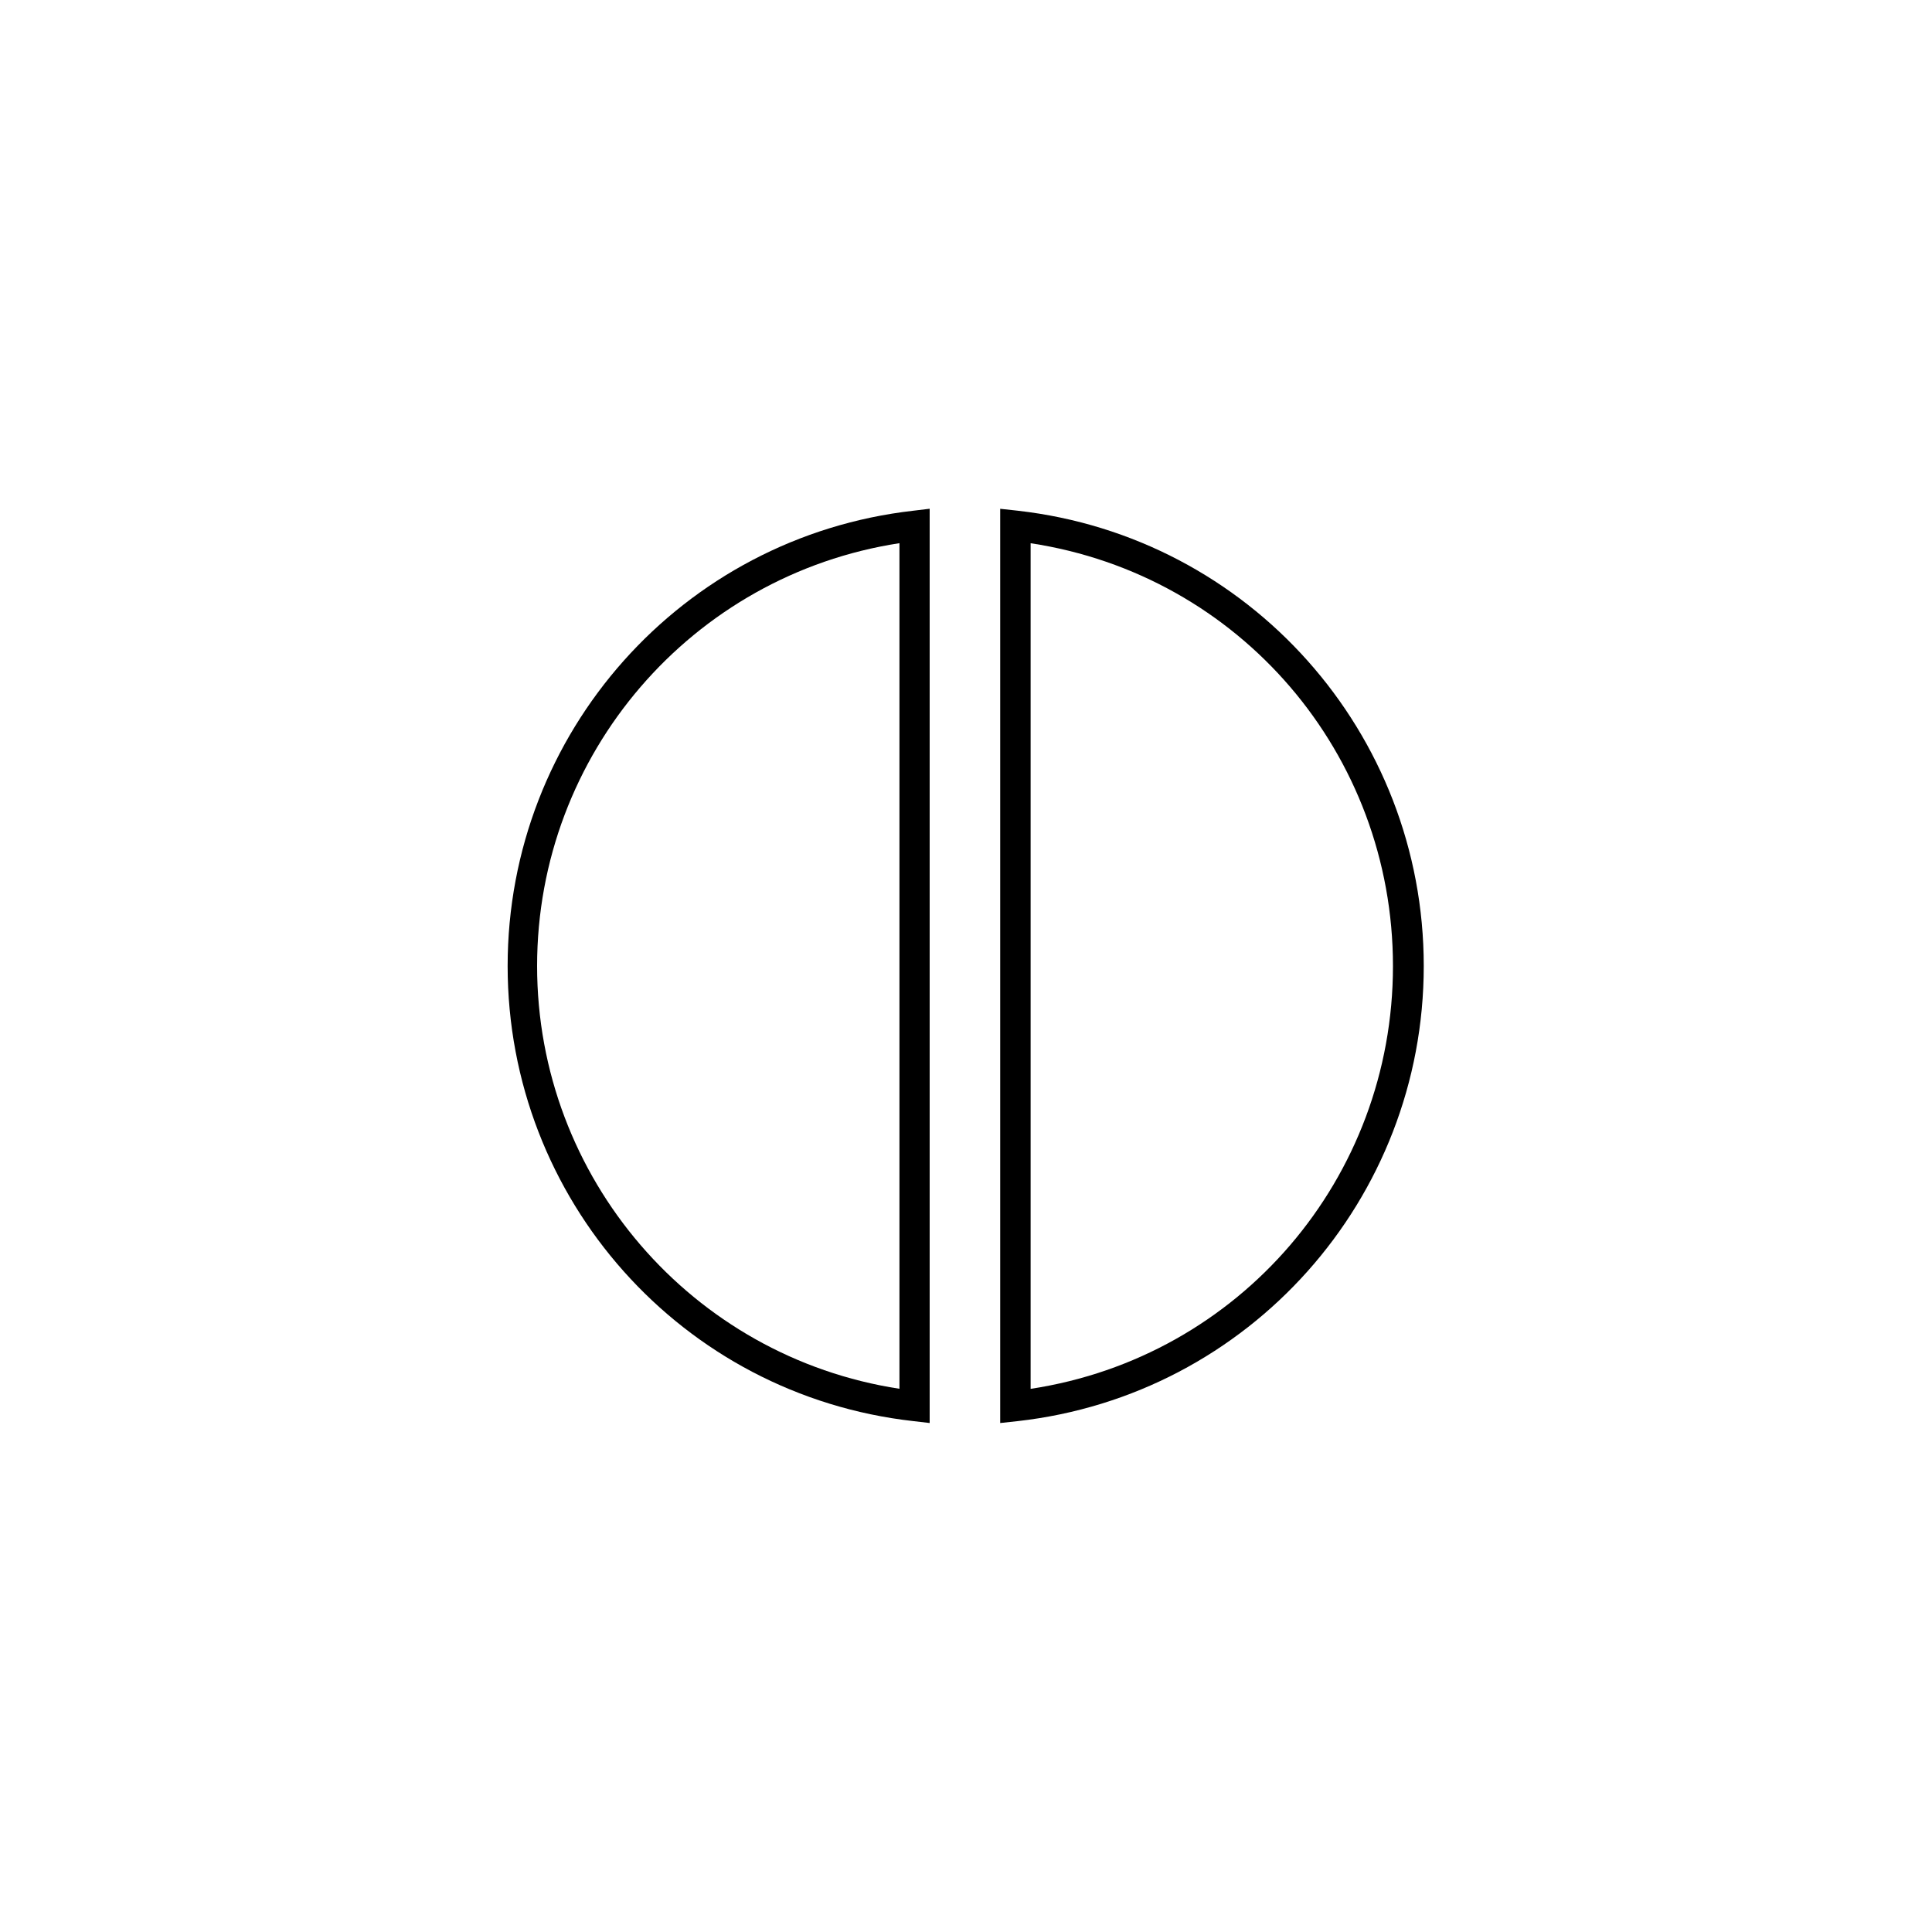 <?xml version="1.0" encoding="UTF-8"?>
<!-- Uploaded to: ICON Repo, www.svgrepo.com, Generator: ICON Repo Mixer Tools -->
<svg fill="#000000" width="800px" height="800px" version="1.1" viewBox="144 144 512 512" xmlns="http://www.w3.org/2000/svg">
 <g>
  <path d="m386.09 279.34c-61.363 6.953-107.56 58.844-107.56 120.66 0 61.816 46.148 113.71 107.51 120.61l4.332 0.504v-242.29zm-99.754 120.66c0-56.227 41.109-103.63 96.027-112.05v224.09c-54.918-8.414-96.027-55.824-96.027-112.05z"/>
  <path d="m413.7 279.34-4.637-0.504v242.28l4.637-0.504c61.363-6.902 107.61-58.793 107.61-120.61 0-61.82-46.25-113.71-107.61-120.66zm3.426 232.71v-224.09c55.418 8.41 96.023 55.82 96.023 112.05 0 56.223-40.605 103.63-96.023 112.05z"/>
 </g>
</svg>